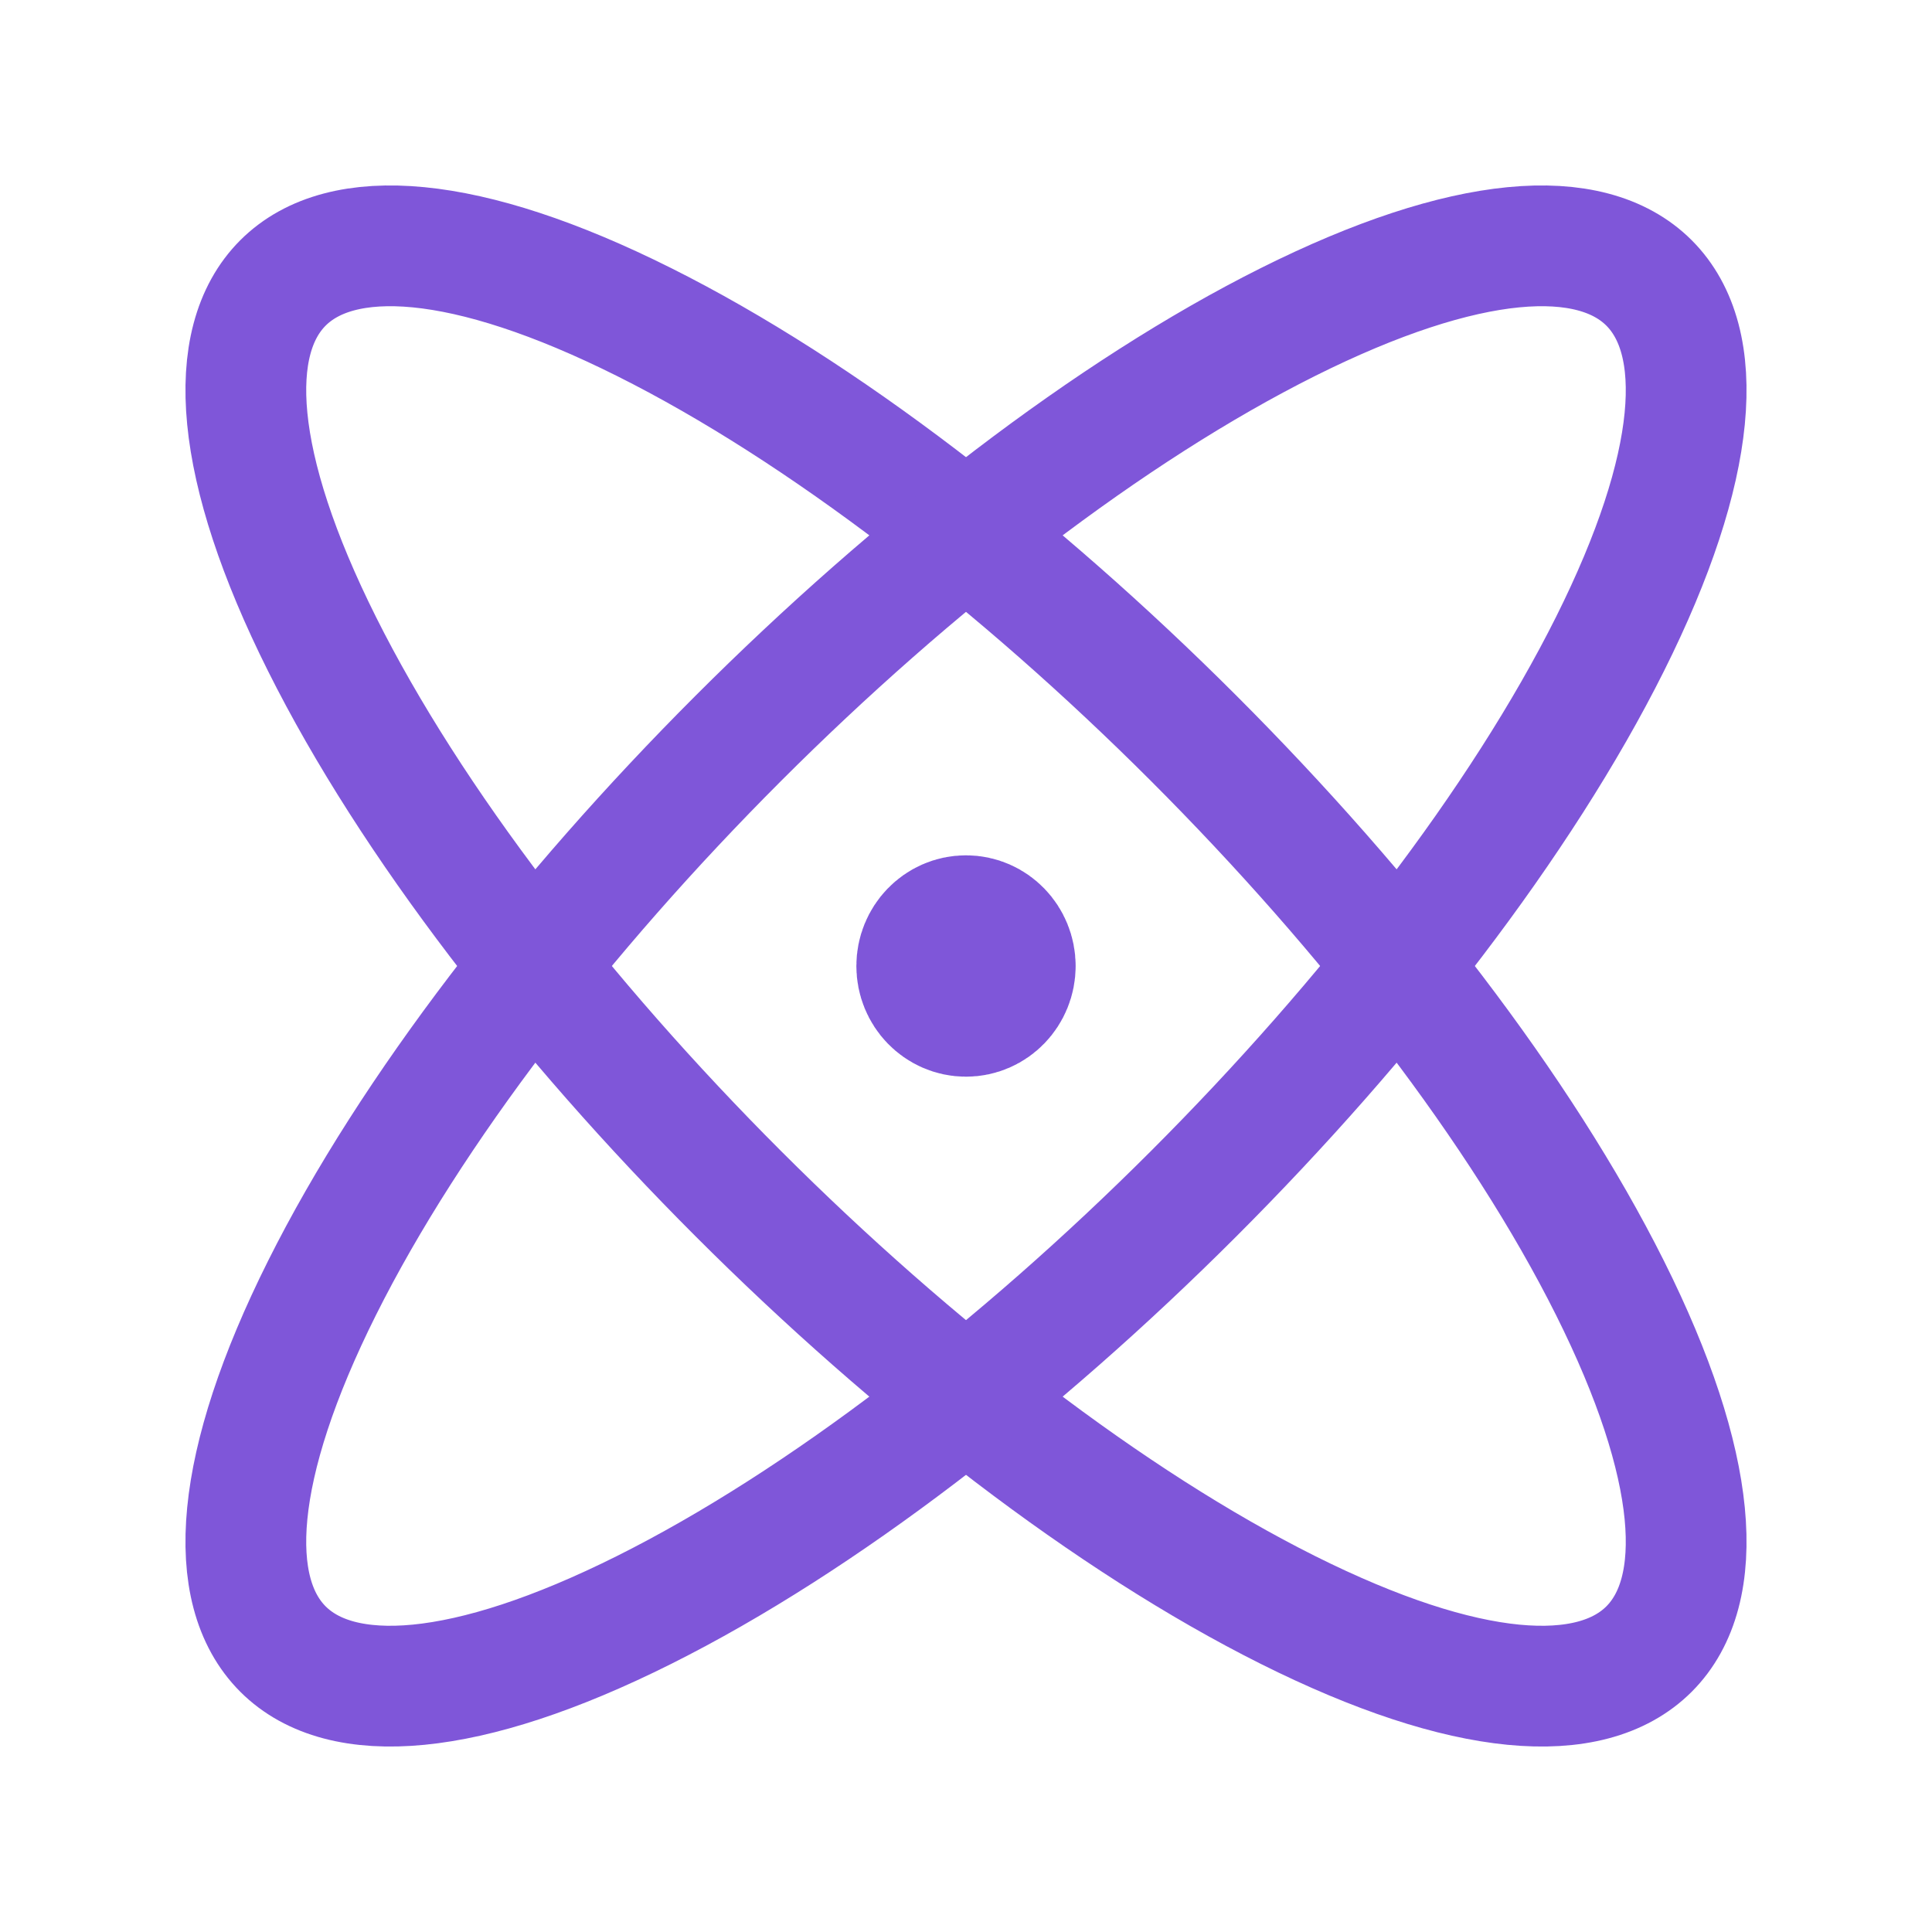<svg width="24" height="24" viewBox="0 0 24 24" fill="none" xmlns="http://www.w3.org/2000/svg">
<path d="M8 4C12.418 6.209 17.791 11.582 20 16C22.209 20.418 20.418 22.209 16 20C11.582 17.791 6.209 12.418 4 8C1.791 3.582 3.582 1.791 8 4" stroke="#7F56D9" stroke-width="1.5" stroke-linecap="round" stroke-linejoin="round"/>
<path d="M16 4C20.418 1.791 22.209 3.582 20 8C17.791 12.418 12.418 17.791 8 20C3.582 22.209 1.791 20.418 4 16C6.209 11.582 11.582 6.209 16 4" stroke="#7F56D9" stroke-width="1.5" stroke-linecap="round" stroke-linejoin="round"/>
<path d="M12.362 12C12.362 12.207 12.2 12.375 12 12.375C11.8 12.375 11.638 12.207 11.638 12C11.638 11.793 11.8 11.625 12 11.625C12.2 11.625 12.362 11.793 12.362 12" stroke="#7F56D9" stroke-width="2" stroke-linecap="round" stroke-linejoin="round"/>
</svg>
